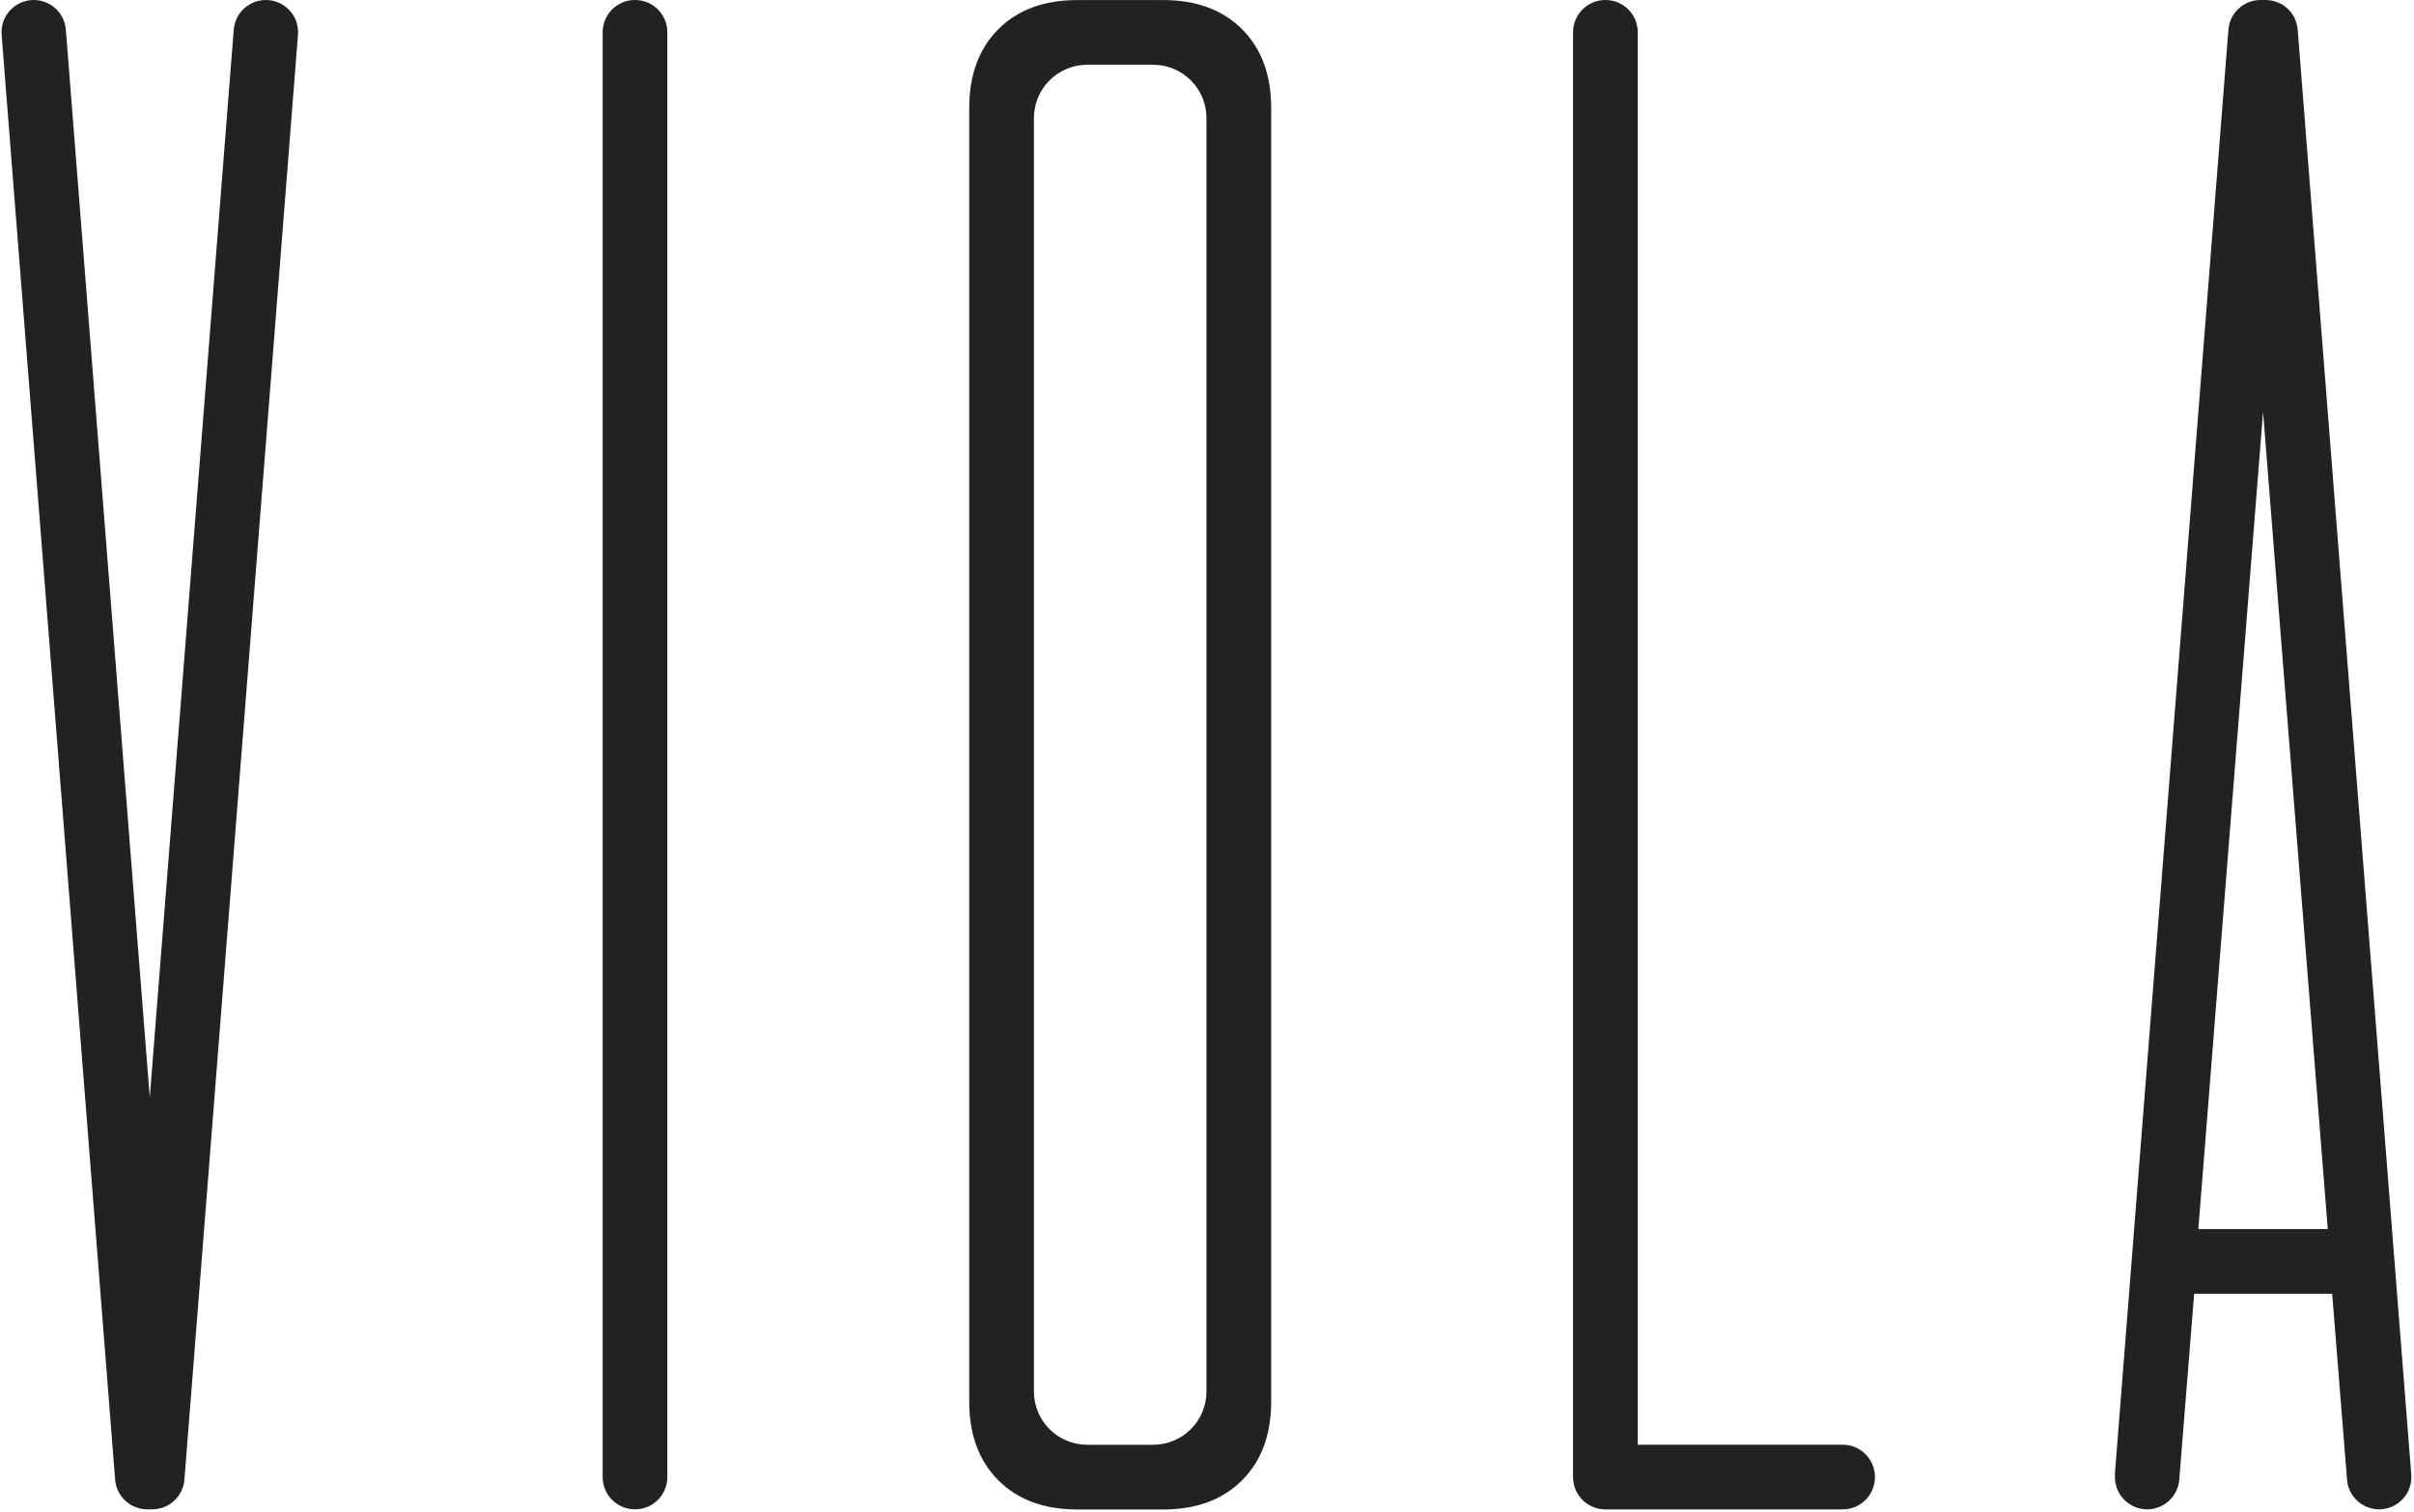 <?xml version="1.0" encoding="UTF-8"?> <svg xmlns="http://www.w3.org/2000/svg" width="372" height="233" viewBox="0 0 372 233" fill="none"><g clip-path="url(#clip0_252_2)"><path d="M10.15 4.58L23.08 169.14L36.02 4.58C36.22 1.99 38.38 0 40.97 0C43.87 0 46.15 2.47 45.92 5.36L28.42 228.03C28.22 230.62 26.06 232.61 23.47 232.61H22.69C20.1 232.61 17.94 230.62 17.74 228.03L0.25 5.36C0.02 2.47 2.31 0 5.2 0C7.79 0 9.95 1.99 10.15 4.58Z" fill="#222222"></path><path d="M92.869 227.64V4.97C92.869 2.23 95.089 0 97.839 0H97.869C100.609 0 102.839 2.22 102.839 4.97V227.64C102.839 230.38 100.619 232.61 97.869 232.61H97.839C95.099 232.61 92.869 230.39 92.869 227.64Z" fill="#222222"></path><path d="M242.41 227.64V4.97C242.41 2.23 244.63 0 247.38 0H247.41C250.15 0 252.38 2.22 252.38 4.97V222.65H283.96C286.7 222.65 288.93 224.87 288.93 227.62V227.65C288.93 230.39 286.71 232.62 283.96 232.62H247.38C244.64 232.62 242.41 230.4 242.41 227.65V227.64Z" fill="#222222"></path><path d="M325.9 227.25L343.4 4.58C343.6 1.99 345.76 0 348.35 0H349.13C351.72 0 353.88 1.99 354.08 4.58L371.58 227.25C371.81 230.14 369.52 232.61 366.63 232.61C364.04 232.61 361.88 230.62 361.68 228.04L359.39 199.38H338.12L335.83 228.04C335.62 230.62 333.47 232.61 330.88 232.61C327.98 232.61 325.7 230.14 325.93 227.25H325.9ZM358.71 189.41L348.74 63.47L338.77 189.41H358.71Z" fill="#222222"></path><path d="M149.359 16.63C149.359 11.54 150.859 7.49 153.849 4.5C156.839 1.51 160.879 0.01 165.979 0.01H179.269C184.359 0.01 188.409 1.51 191.399 4.5C194.389 7.49 195.889 11.53 195.889 16.63V216.01C195.889 221.11 194.389 225.15 191.399 228.14C188.409 231.13 184.369 232.63 179.269 232.63H165.979C160.879 232.63 156.839 231.13 153.849 228.14C150.859 225.15 149.359 221.11 149.359 216.01V16.63ZM167.549 9.98C163.009 9.98 159.329 13.66 159.329 18.2V214.44C159.329 218.98 163.009 222.66 167.549 222.66H177.699C182.239 222.66 185.919 218.98 185.919 214.44V18.2C185.919 13.66 182.239 9.98 177.699 9.98H167.549Z" fill="#222222"></path></g><defs><clipPath id="clip0_252_2"><rect width="372" height="233" fill="white"></rect></clipPath></defs></svg> 